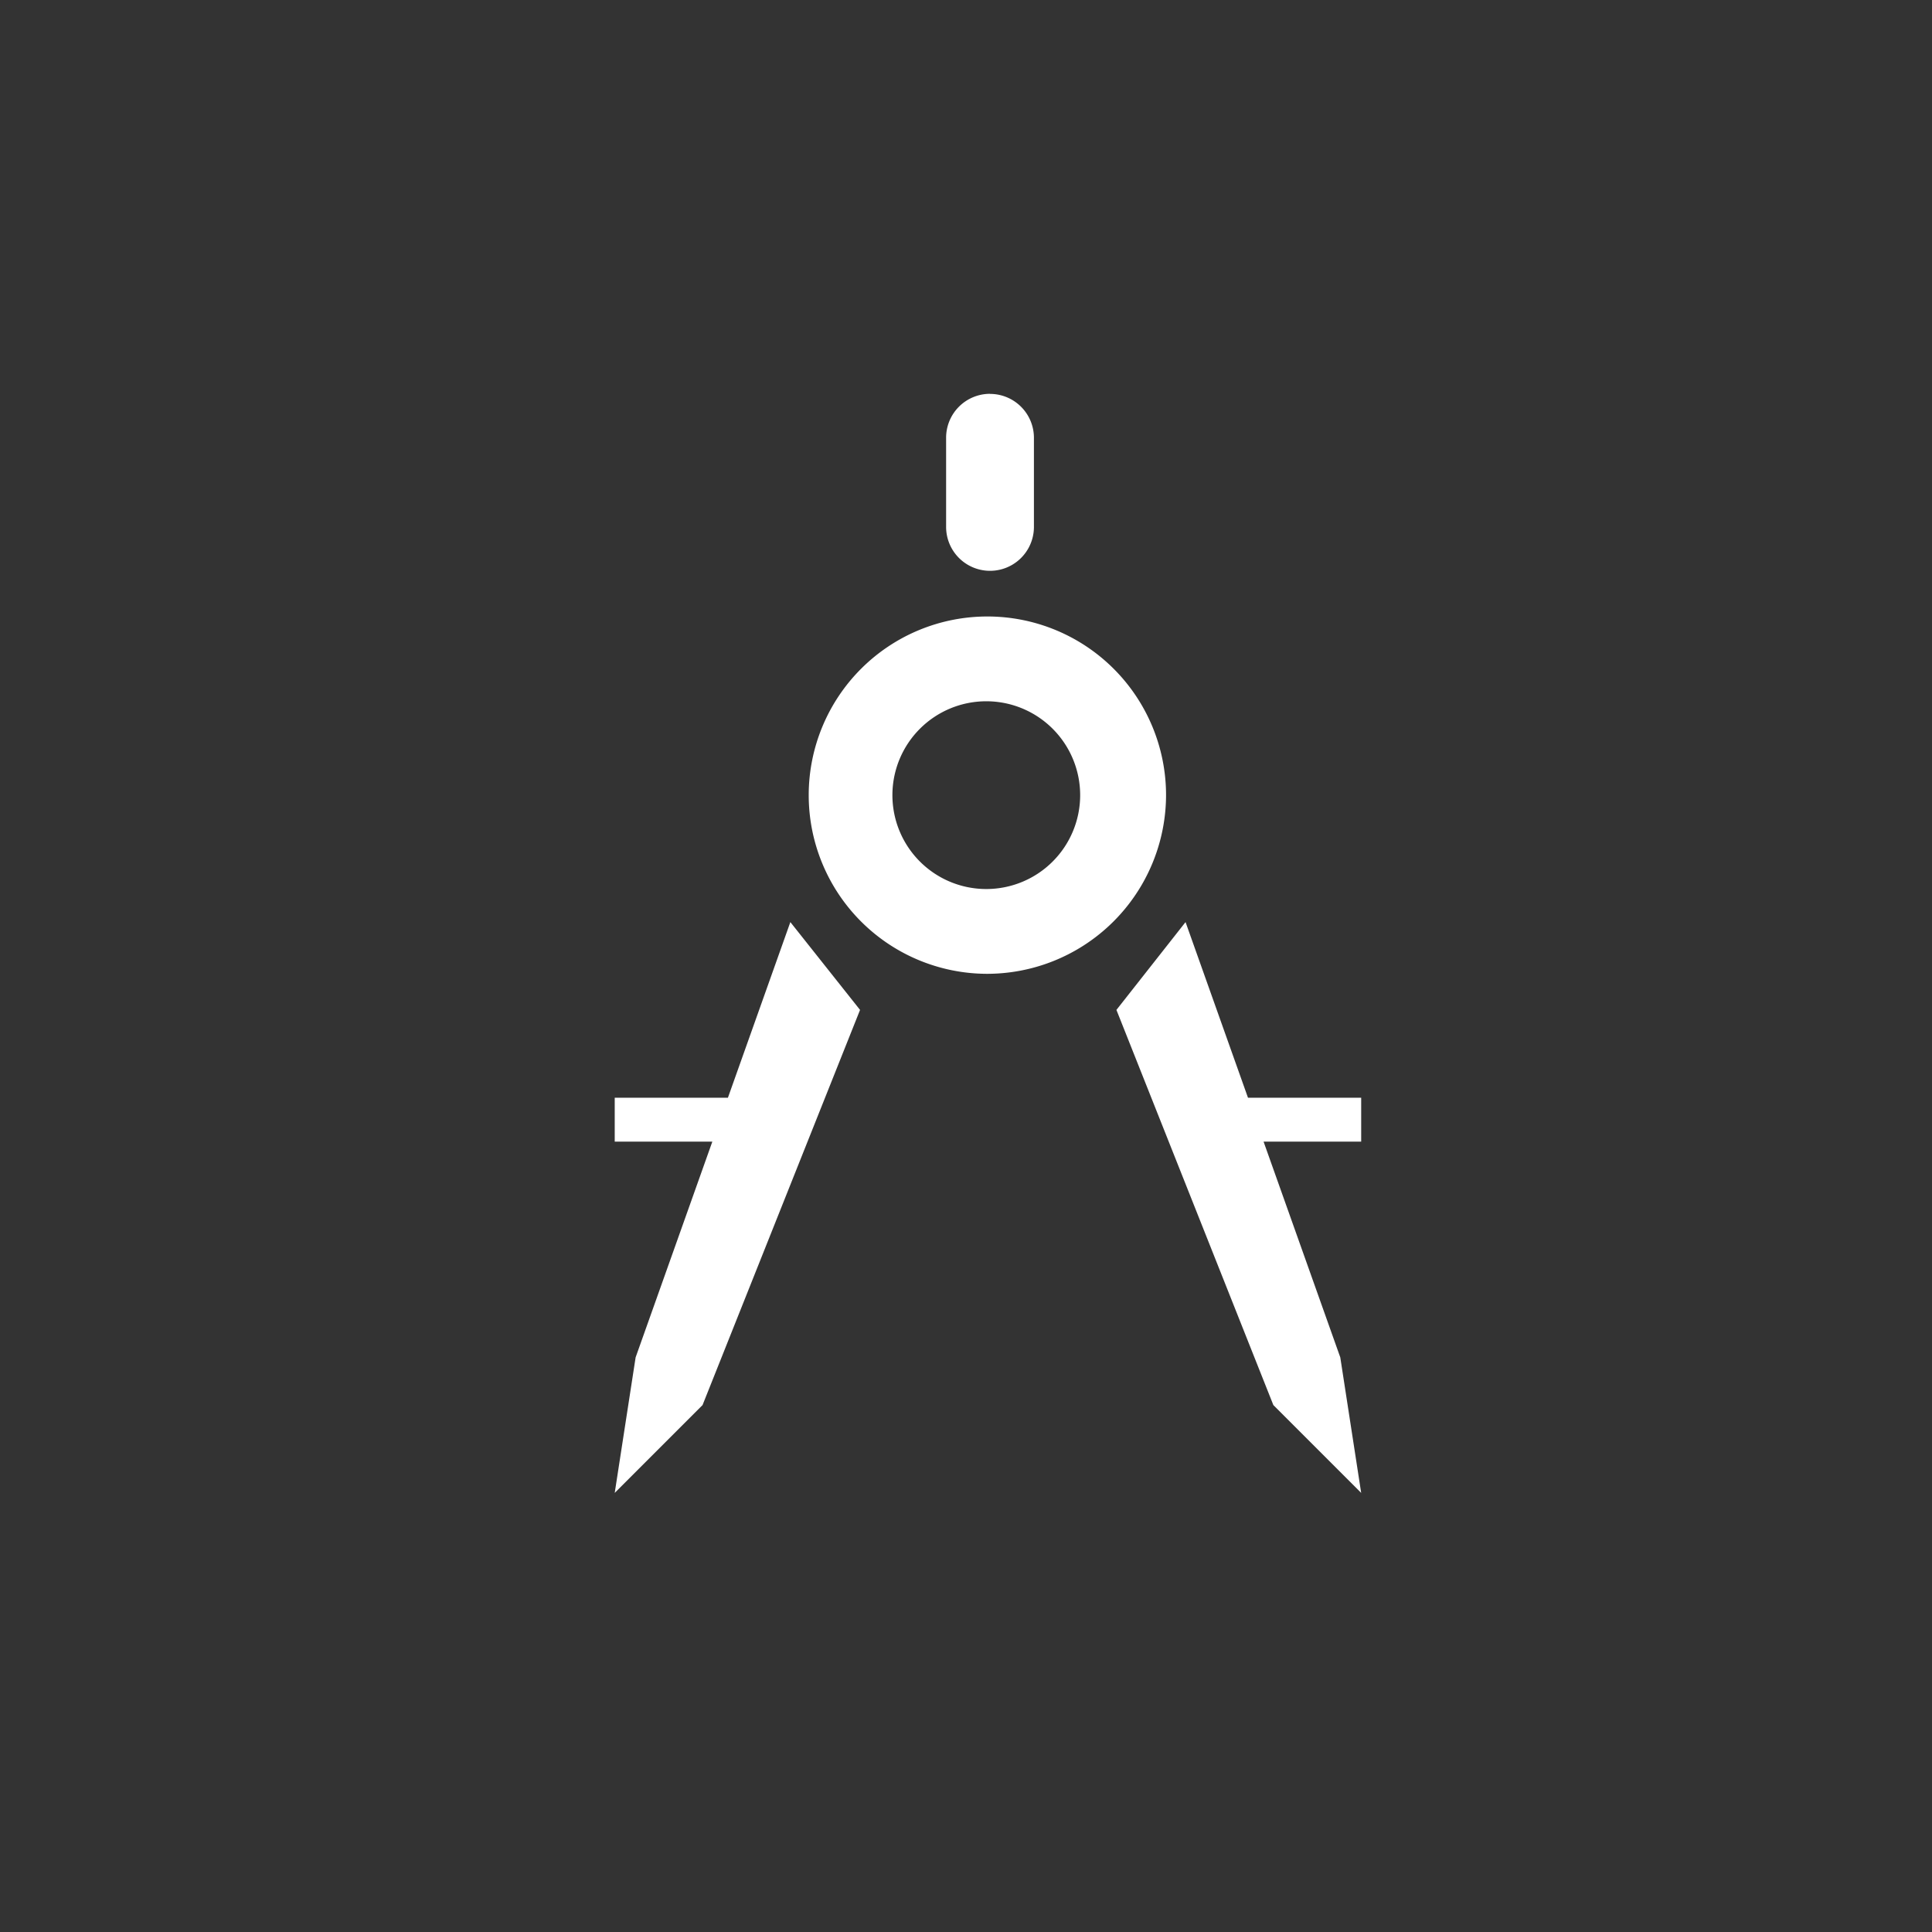 <svg height="44" viewBox="0 0 44 44" width="44" xmlns="http://www.w3.org/2000/svg"><rect x="0" y="0" width="44" height="44" fill="#333333" stroke="none"/><path d="m30.524 30.913.476 3.087-2-2-3.574-9 1.574-2 1.422 4h2.578v1h-2.223zm-8.055-8.735a4.069 4.069 0 1 1 4.087-4.069 4.078 4.078 0 0 1 -4.087 4.069zm-6.469 9.822-2 2 .476-3.087 1.747-4.913h-2.223v-1h2.578l1.422-4 1.587 2zm6.466-16.029a2.138 2.138 0 1 0 2.134 2.138 2.138 2.138 0 0 0 -2.134-2.138zm.081-7a1 1 0 0 1 1 1v2.029a1 1 0 0 1 -2 0v-2.031a1 1 0 0 1 1-1z" fill="#fff" fill-rule="evenodd"/></svg>